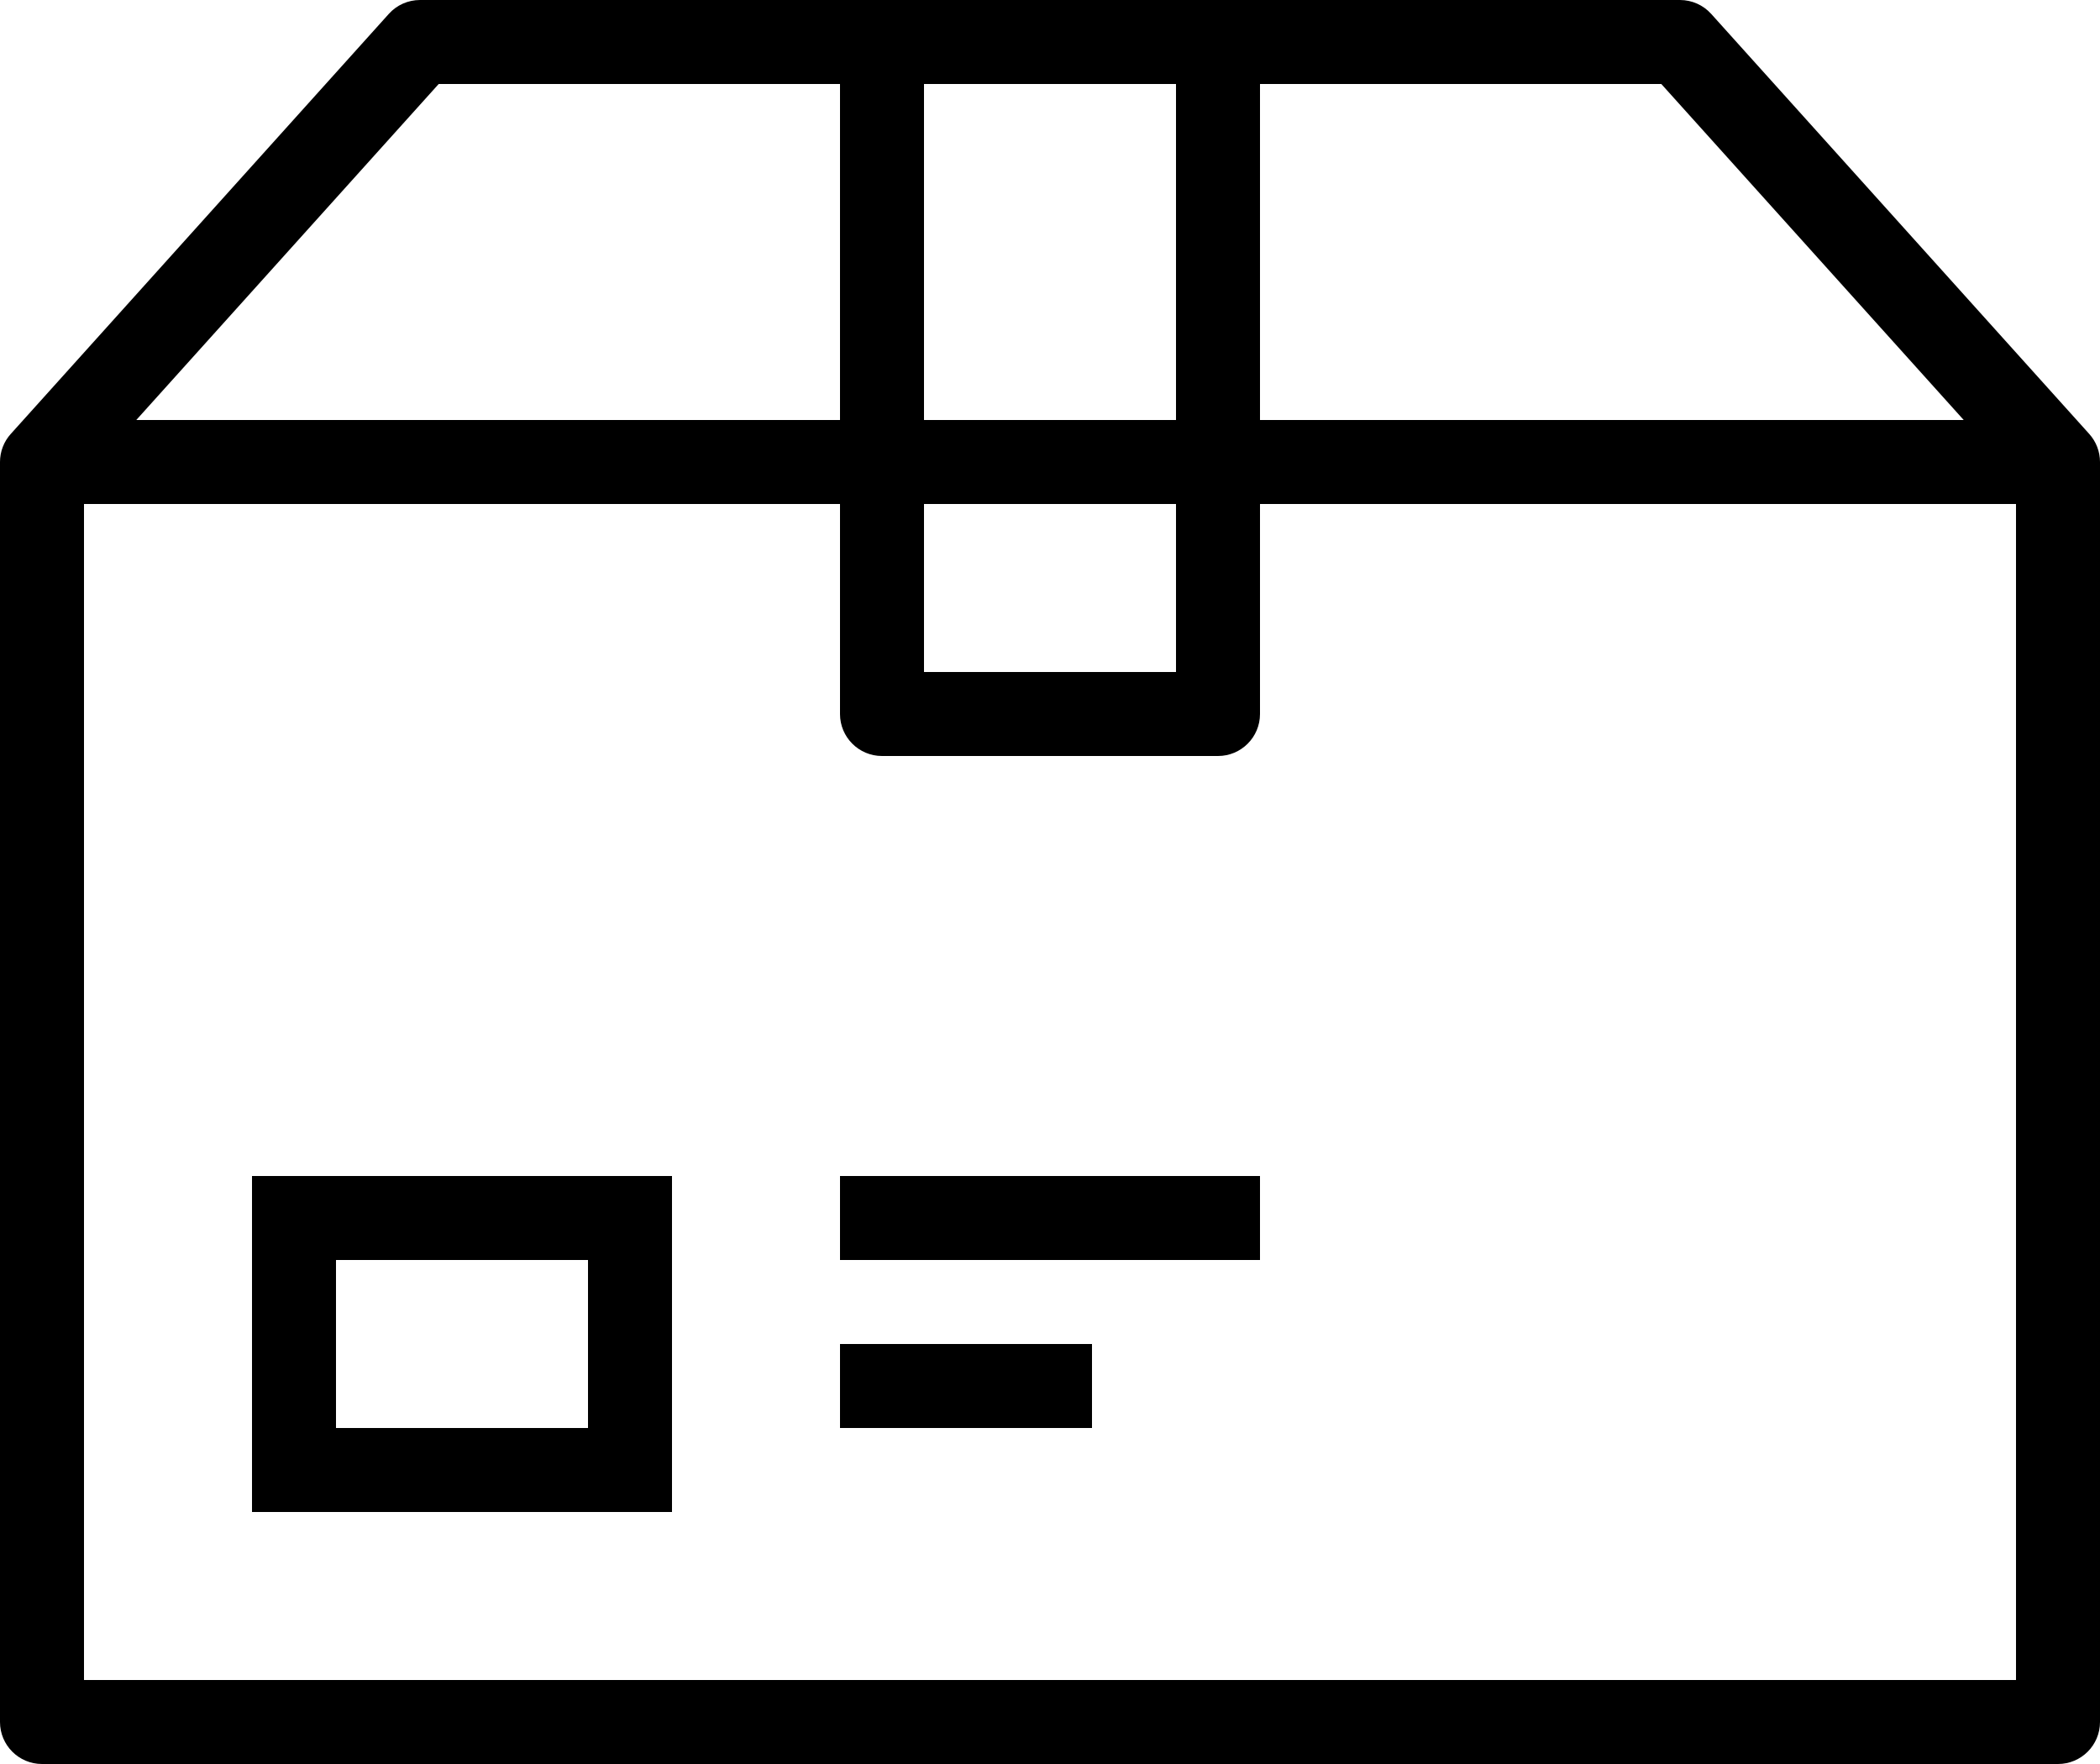 <?xml version="1.0" encoding="UTF-8"?><svg id="Layer_2" xmlns="http://www.w3.org/2000/svg" width="50" height="42" viewBox="0 0 50 42"><g id="Icon"><g><path d="M6,36h10v-8H6v8Zm2-6h6v4h-6v-4Z"/><path d="M49.743,10.331L40.743,.331c-.19-.211-.46-.331-.743-.331H10c-.284,0-.554,.12-.743,.331L.257,10.331c-.166,.183-.257,.422-.257,.669v30c0,.553,.448,1,1,1H49c.552,0,1-.447,1-1V11c0-.247-.091-.485-.257-.669ZM39.555,2l7.2,8H30V2h9.555Zm-11.555,0V10h-6V2h6Zm-6,10h6v4h-6v-4ZM10.445,2h9.555V10H3.245L10.445,2ZM2,40V12H20v5c0,.552,.448,1,1,1h8c.552,0,1-.448,1-1v-5h18v28H2Z"/><rect x="20" y="28" width="10" height="2"/><rect x="20" y="32" width="6" height="2"/></g></g></svg>